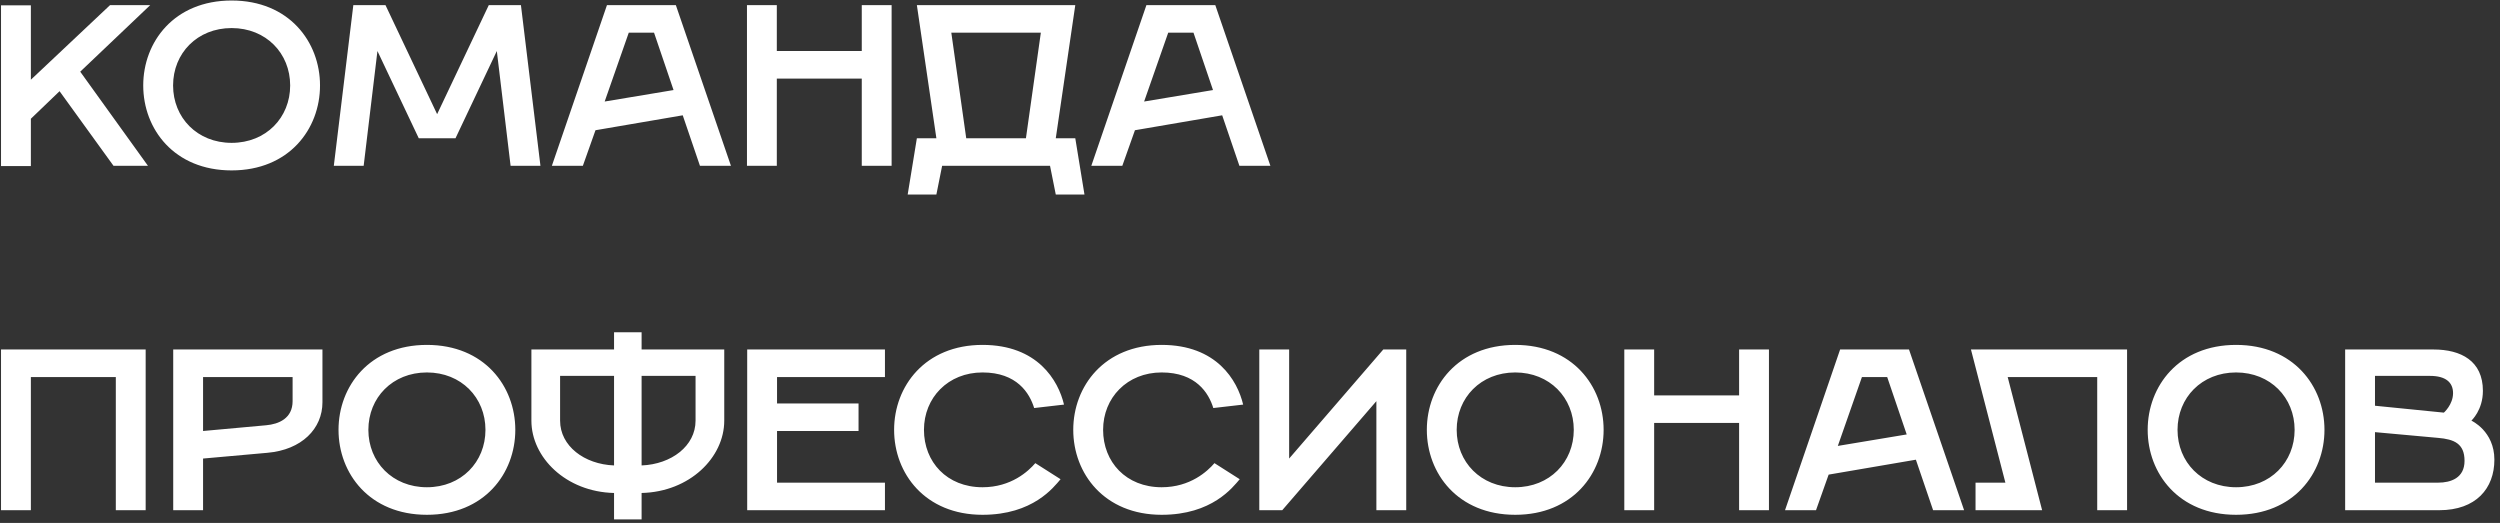 <?xml version="1.0" encoding="UTF-8"?> <svg xmlns="http://www.w3.org/2000/svg" width="392" height="82" viewBox="0 0 392 82" fill="none"><rect x="0" y="0" width="392" height="82" fill="#333333" stroke="none"/> <path d="M0.16 26.036V0.836H4.84V12.5L17.26 0.8H23.56L12.58 11.24L23.2 26H17.8L9.34 14.3L4.84 18.62V26.036H0.16ZM36.319 26.72C27.319 26.72 22.459 20.24 22.459 13.4C22.459 6.56 27.319 0.08 36.319 0.08C45.319 0.08 50.179 6.56 50.179 13.4C50.179 20.24 45.319 26.72 36.319 26.72ZM36.319 22.4C41.719 22.4 45.499 18.44 45.499 13.4C45.499 8.36 41.719 4.4 36.319 4.4C30.919 4.4 27.139 8.36 27.139 13.4C27.139 18.44 30.919 22.4 36.319 22.4ZM52.342 26L55.402 0.8H60.442L68.542 17.9L76.642 0.8H81.682L84.742 26H80.062L77.902 8L71.422 21.68H65.662L59.182 8L57.022 26H52.342ZM86.532 26L95.172 0.8H105.972L114.612 26H109.752L107.052 18.08L93.372 20.42L91.392 26H86.532ZM94.812 15.92L105.612 14.12L102.552 5.12H98.592L94.812 15.92ZM117.125 26V0.8H121.805V8H135.125V0.8H139.805V26H135.125V12.32H121.805V26H117.125ZM142.325 30.5L143.765 21.68H146.825L143.765 0.8H168.605L165.545 21.68H168.605L170.045 30.5H165.545L164.645 26H147.725L146.825 30.5H142.325ZM151.505 21.68H160.865L163.205 5.12H149.165L151.505 21.68ZM171.118 26L179.758 0.8H190.558L199.198 26H194.338L191.638 18.08L177.958 20.42L175.978 26H171.118ZM179.398 15.92L190.198 14.12L187.138 5.12H183.178L179.398 15.92ZM0.16 80V54.8H22.84V80H18.16V59.12H4.84V80H0.16ZM27.16 80V54.8H50.56V63.08C50.56 67.22 47.32 70.532 41.92 71L31.84 71.9V80H27.16ZM31.84 67.58L41.74 66.68C43.72 66.5 45.88 65.6 45.88 62.9V59.12H31.84V67.58ZM66.94 80.72C57.94 80.72 53.08 74.24 53.08 67.4C53.08 60.56 57.94 54.08 66.94 54.08C75.94 54.08 80.8 60.56 80.8 67.4C80.8 74.24 75.94 80.72 66.94 80.72ZM66.94 76.4C72.34 76.4 76.12 72.44 76.12 67.4C76.12 62.36 72.34 58.4 66.94 58.4C61.54 58.4 57.76 62.36 57.76 67.4C57.76 72.44 61.54 76.4 66.94 76.4ZM100.603 81.44H96.283V77.3C88.723 77.12 83.323 71.72 83.323 65.96V54.8H96.283V52.1H100.603V54.8H113.563V65.96C113.563 71.72 108.163 77.12 100.603 77.3V81.44ZM96.283 72.98V58.94H87.823V65.96C87.823 69.92 91.603 72.8 96.283 72.98ZM100.603 58.94V72.98C105.283 72.8 109.063 69.92 109.063 65.96V58.94H100.603ZM117.16 80V54.8H138.76V59.12H121.84V63.26H134.62V67.58H121.84V75.68H138.76V80H117.16ZM154.057 80.72C145.057 80.72 140.197 74.24 140.197 67.4C140.197 60.56 145.057 54.08 154.057 54.08C162.697 54.08 165.937 59.66 166.837 63.44L162.157 63.98C161.437 61.64 159.457 58.4 154.057 58.4C148.657 58.4 144.877 62.36 144.877 67.4C144.877 72.44 148.477 76.4 154.057 76.4C158.557 76.4 161.257 73.88 162.337 72.62L166.297 75.14C165.217 76.4 161.977 80.72 154.057 80.72ZM182.147 80.72C173.147 80.72 168.287 74.24 168.287 67.4C168.287 60.56 173.147 54.08 182.147 54.08C190.787 54.08 194.027 59.66 194.927 63.44L190.247 63.98C189.527 61.64 187.547 58.4 182.147 58.4C176.747 58.4 172.967 62.36 172.967 67.4C172.967 72.44 176.567 76.4 182.147 76.4C186.647 76.4 189.347 73.88 190.427 72.62L194.387 75.14C193.307 76.4 190.067 80.72 182.147 80.72ZM197.457 80V54.8H202.137V71.9L216.897 54.8H220.497V80H215.817V62.9L201.057 80H197.457ZM237.588 80.72C228.588 80.72 223.728 74.24 223.728 67.4C223.728 60.56 228.588 54.08 237.588 54.08C246.588 54.08 251.448 60.56 251.448 67.4C251.448 74.24 246.588 80.72 237.588 80.72ZM237.588 76.4C242.988 76.4 246.768 72.44 246.768 67.4C246.768 62.36 242.988 58.4 237.588 58.4C232.188 58.4 228.408 62.36 228.408 67.4C228.408 72.44 232.188 76.4 237.588 76.4ZM254.691 80V54.8H259.371V62H272.691V54.8H277.371V80H272.691V66.32H259.371V80H254.691ZM279.891 80L288.531 54.8H299.331L307.971 80H303.111L300.411 72.08L286.731 74.42L284.751 80H279.891ZM288.171 69.92L298.971 68.12L295.911 59.12H291.951L288.171 69.92ZM309.764 80V75.68H314.444L309.044 54.8H333.524V80H328.844V59.12H314.804L320.204 80H309.764ZM350.616 80.72C341.616 80.72 336.756 74.24 336.756 67.4C336.756 60.56 341.616 54.08 350.616 54.08C359.616 54.08 364.476 60.56 364.476 67.4C364.476 74.24 359.616 80.72 350.616 80.72ZM350.616 76.4C356.016 76.4 359.796 72.44 359.796 67.4C359.796 62.36 356.016 58.4 350.616 58.4C345.216 58.4 341.436 62.36 341.436 67.4C341.436 72.44 345.216 76.4 350.616 76.4ZM367.719 80V54.8H381.579C385.899 54.8 389.319 56.6 389.319 61.28C389.319 64.34 387.519 65.924 387.519 65.96C387.519 65.96 391.119 67.58 391.119 72.08C391.119 76.58 388.239 80 382.479 80H367.719ZM372.399 63.62L383.199 64.7C383.199 64.7 384.639 63.44 384.639 61.64C384.639 60.02 383.559 58.94 381.039 58.94H372.399V63.62ZM372.399 75.68H382.299C384.279 75.68 386.439 74.96 386.439 72.26C386.439 69.56 384.819 68.876 382.299 68.66L372.399 67.76V75.68Z" fill="white"></path> </svg> 